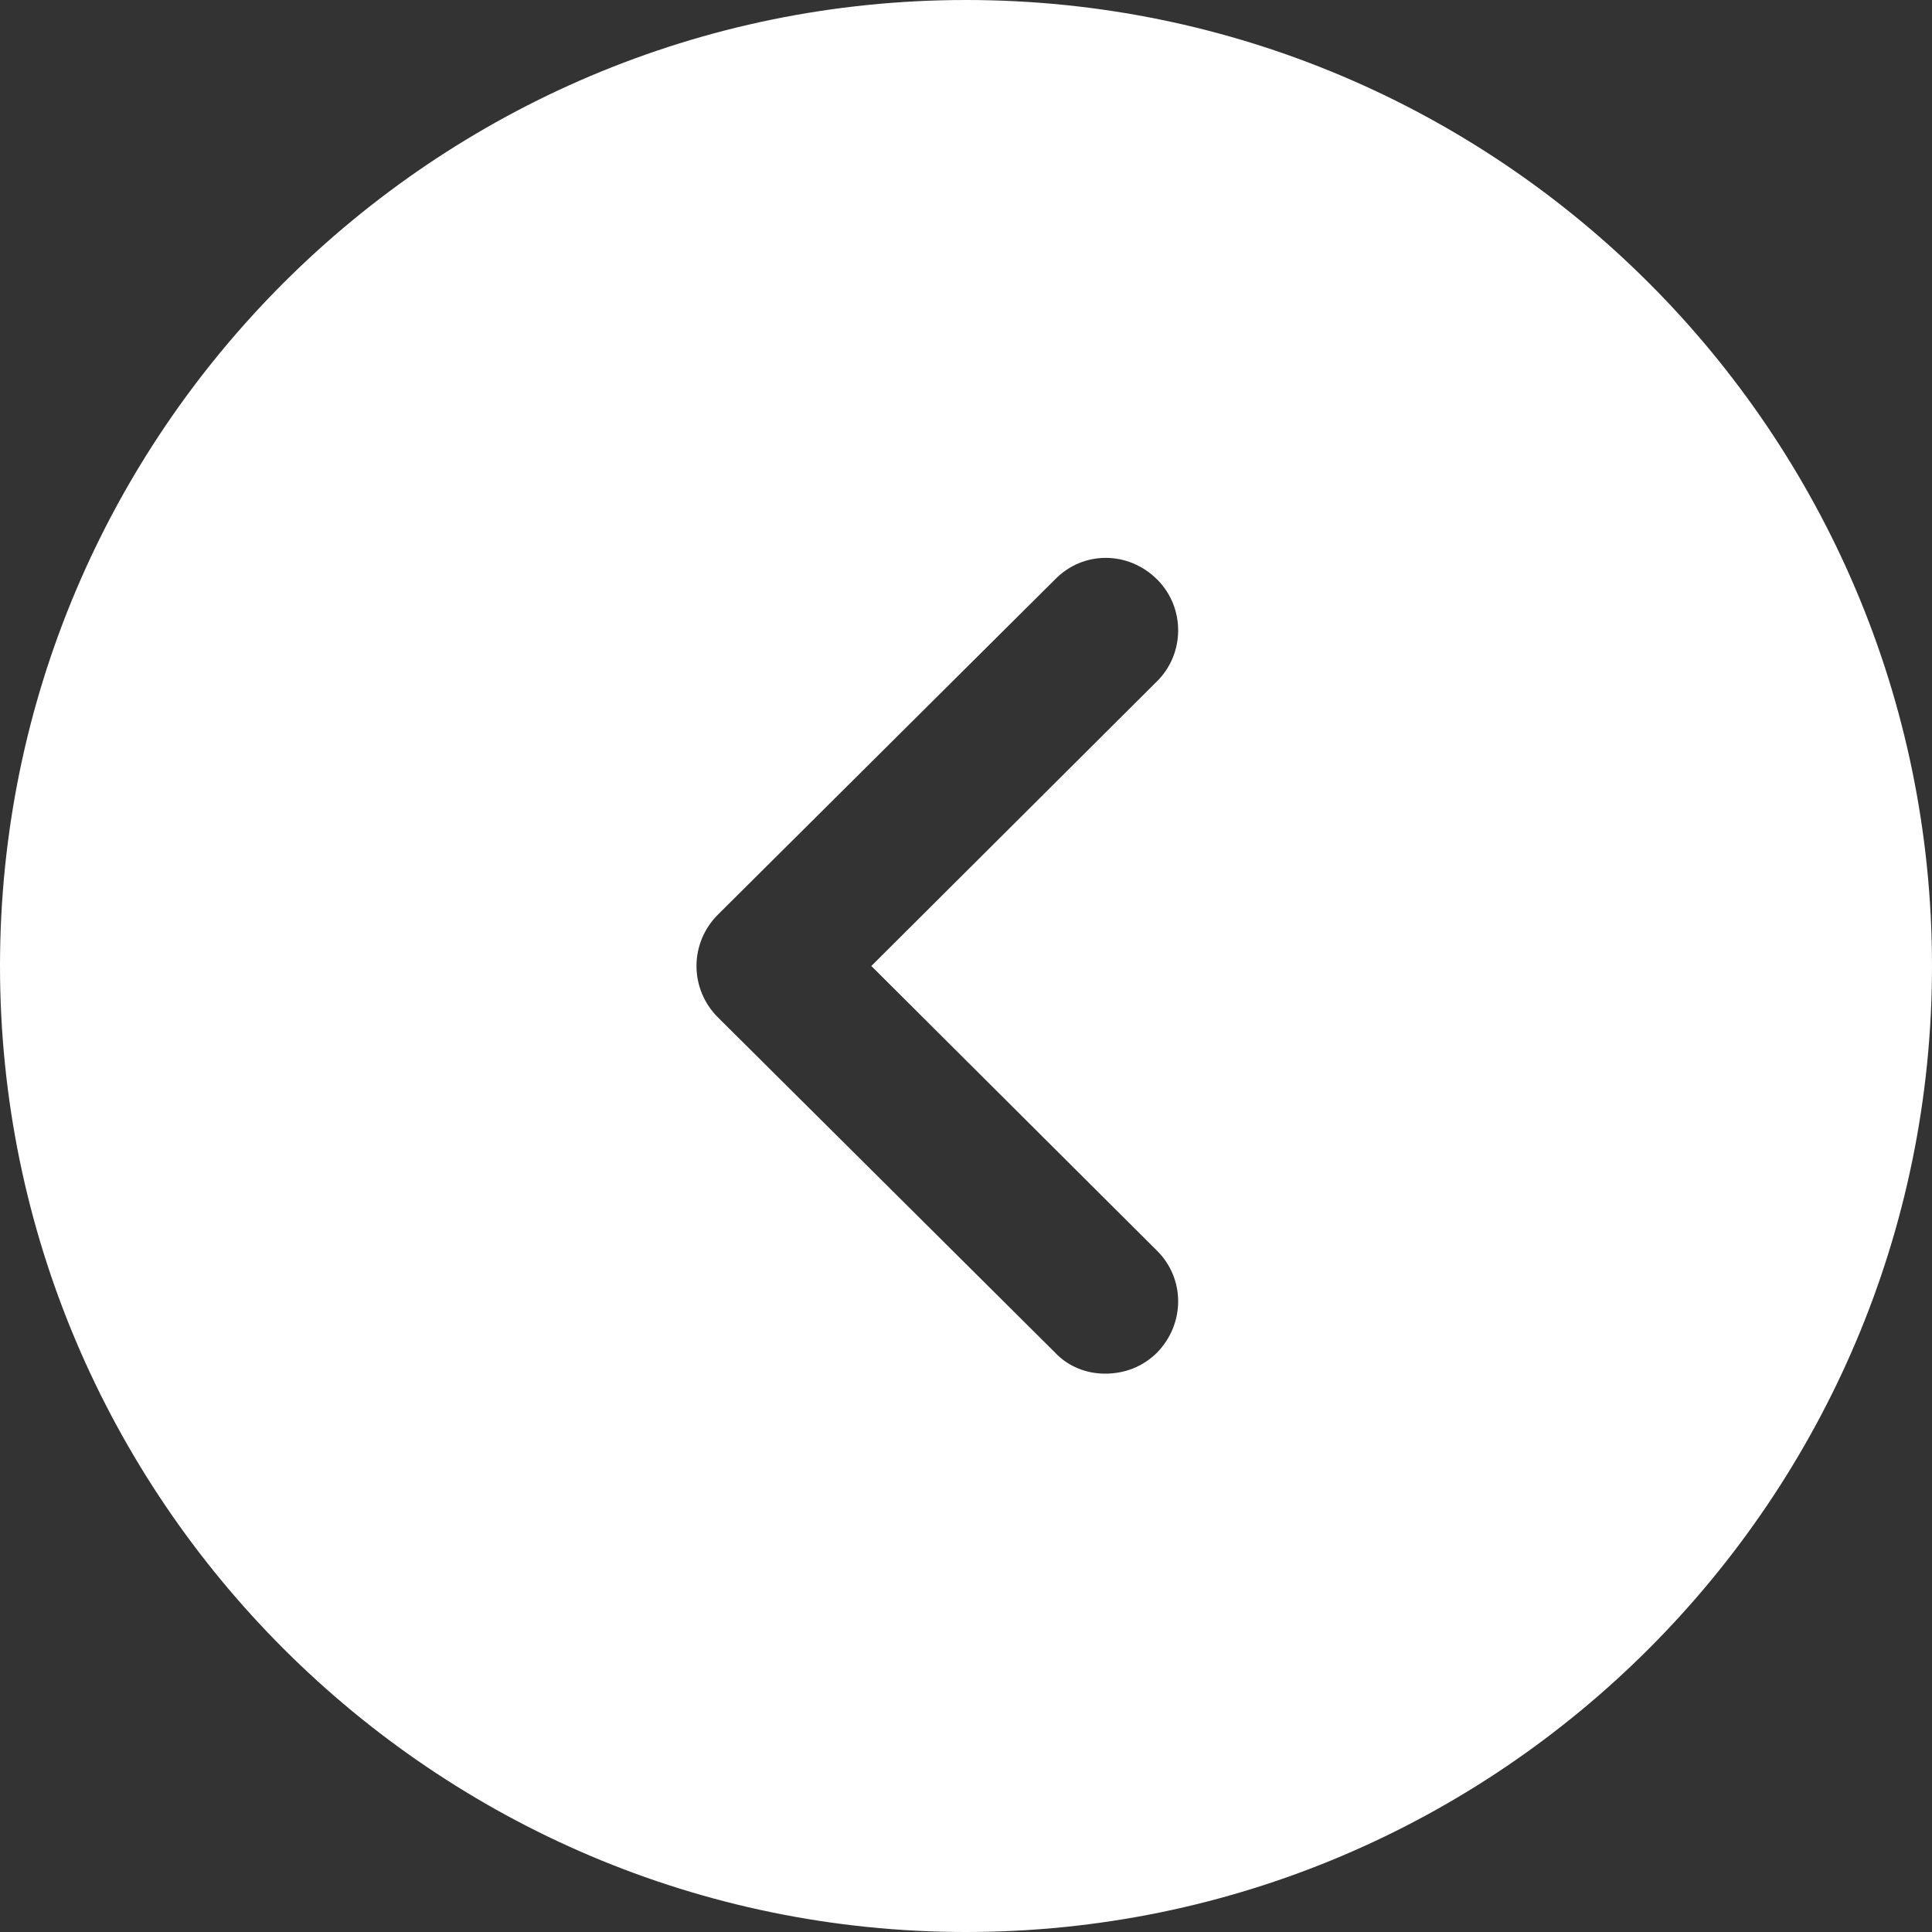 <svg width="24" height="24" viewBox="0 0 24 24" fill="none" xmlns="http://www.w3.org/2000/svg">
<rect x="0" y="0" width="24" height="24" fill="#333333" stroke="none"/>
<path d="M24 12C24 18.612 18.624 24 12 24C5.388 24 0 18.612 0 12C0 5.376 5.388 0 12 0C18.624 0 24 5.376 24 12ZM14.364 8.472C14.724 8.124 14.724 7.548 14.376 7.2C14.016 6.84 13.452 6.84 13.104 7.2L8.916 11.364C8.748 11.532 8.652 11.76 8.652 12C8.652 12.24 8.748 12.468 8.916 12.636L13.104 16.8C13.272 16.98 13.5 17.064 13.728 17.064C13.968 17.064 14.196 16.98 14.376 16.8C14.724 16.44 14.724 15.876 14.364 15.528L10.824 12L14.364 8.472Z" fill="white"/>
</svg>
